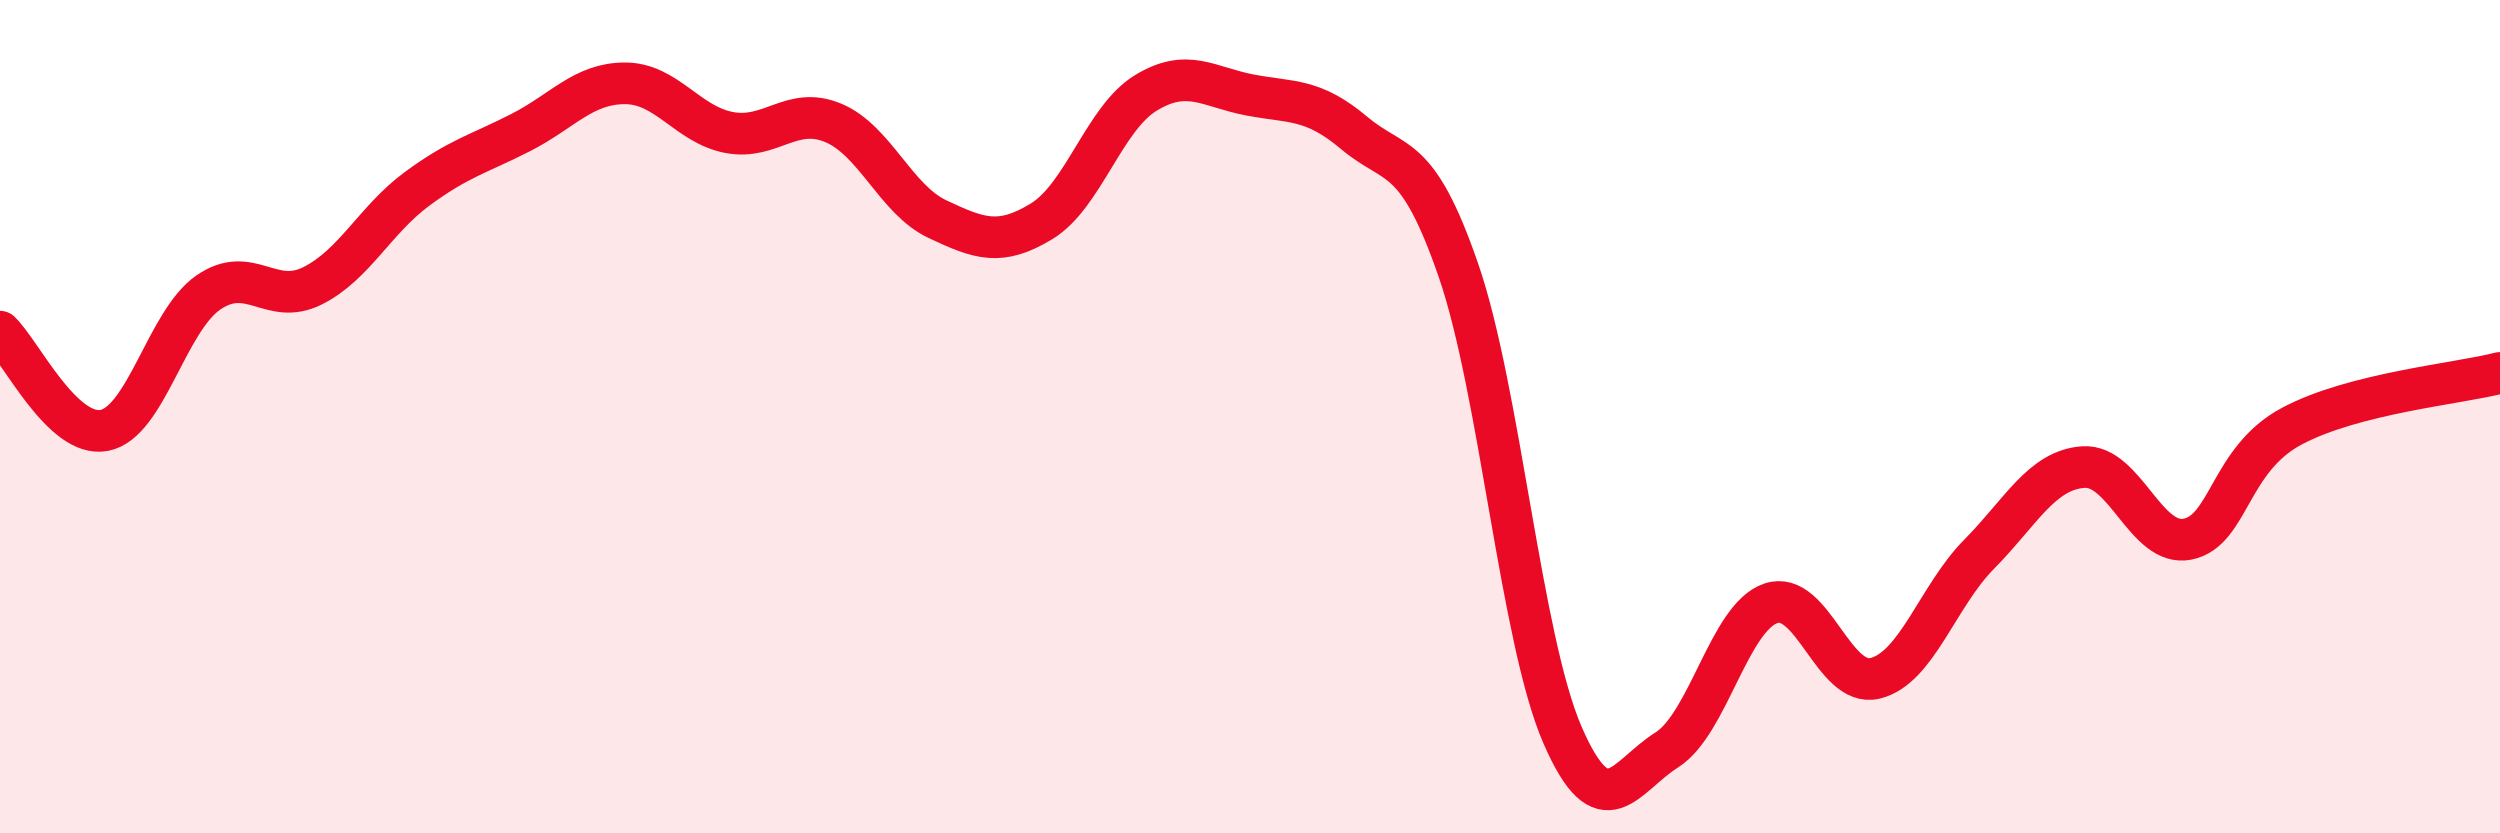 
    <svg width="60" height="20" viewBox="0 0 60 20" xmlns="http://www.w3.org/2000/svg">
      <path
        d="M 0,7.96 C 0.5,8.43 1.5,10.52 2.5,10.33 C 3.5,10.14 4,7.71 5,7.02 C 6,6.33 6.5,7.36 7.5,6.86 C 8.5,6.36 9,5.28 10,4.54 C 11,3.8 11.5,3.69 12.5,3.18 C 13.5,2.67 14,2 15,2 C 16,2 16.5,2.99 17.5,3.18 C 18.5,3.37 19,2.53 20,2.95 C 21,3.37 21.5,4.79 22.5,5.26 C 23.5,5.73 24,5.92 25,5.31 C 26,4.7 26.5,2.84 27.5,2.23 C 28.5,1.62 29,2.09 30,2.28 C 31,2.47 31.5,2.35 32.5,3.19 C 33.5,4.03 34,3.59 35,6.48 C 36,9.37 36.5,15.34 37.5,17.64 C 38.5,19.94 39,18.63 40,18 C 41,17.37 41.5,14.82 42.5,14.48 C 43.5,14.14 44,16.52 45,16.28 C 46,16.04 46.5,14.31 47.5,13.3 C 48.5,12.29 49,11.28 50,11.21 C 51,11.14 51.5,13.14 52.5,12.94 C 53.5,12.74 53.5,11.03 55,10.23 C 56.5,9.43 59,9.21 60,8.95L60 20L0 20Z"
        fill="#EB0A25"
        opacity="0.1"
        stroke-linecap="round"
        stroke-linejoin="round"
      />
      <path
        d="M 0,7.96 C 0.5,8.43 1.5,10.52 2.5,10.33 C 3.5,10.14 4,7.71 5,7.02 C 6,6.33 6.5,7.36 7.5,6.86 C 8.5,6.36 9,5.28 10,4.54 C 11,3.8 11.5,3.69 12.5,3.18 C 13.5,2.67 14,2 15,2 C 16,2 16.5,2.99 17.5,3.18 C 18.5,3.37 19,2.53 20,2.95 C 21,3.37 21.5,4.79 22.5,5.26 C 23.5,5.73 24,5.92 25,5.31 C 26,4.7 26.5,2.84 27.5,2.23 C 28.5,1.62 29,2.09 30,2.28 C 31,2.47 31.5,2.35 32.5,3.19 C 33.5,4.03 34,3.59 35,6.48 C 36,9.37 36.5,15.34 37.5,17.64 C 38.5,19.94 39,18.63 40,18 C 41,17.37 41.5,14.82 42.5,14.48 C 43.5,14.14 44,16.52 45,16.28 C 46,16.04 46.5,14.31 47.5,13.3 C 48.5,12.29 49,11.28 50,11.21 C 51,11.14 51.5,13.14 52.5,12.94 C 53.5,12.74 53.5,11.03 55,10.23 C 56.5,9.43 59,9.21 60,8.95"
        stroke="#EB0A25"
        stroke-width="1"
        fill="none"
        stroke-linecap="round"
        stroke-linejoin="round"
      />
    </svg>
  